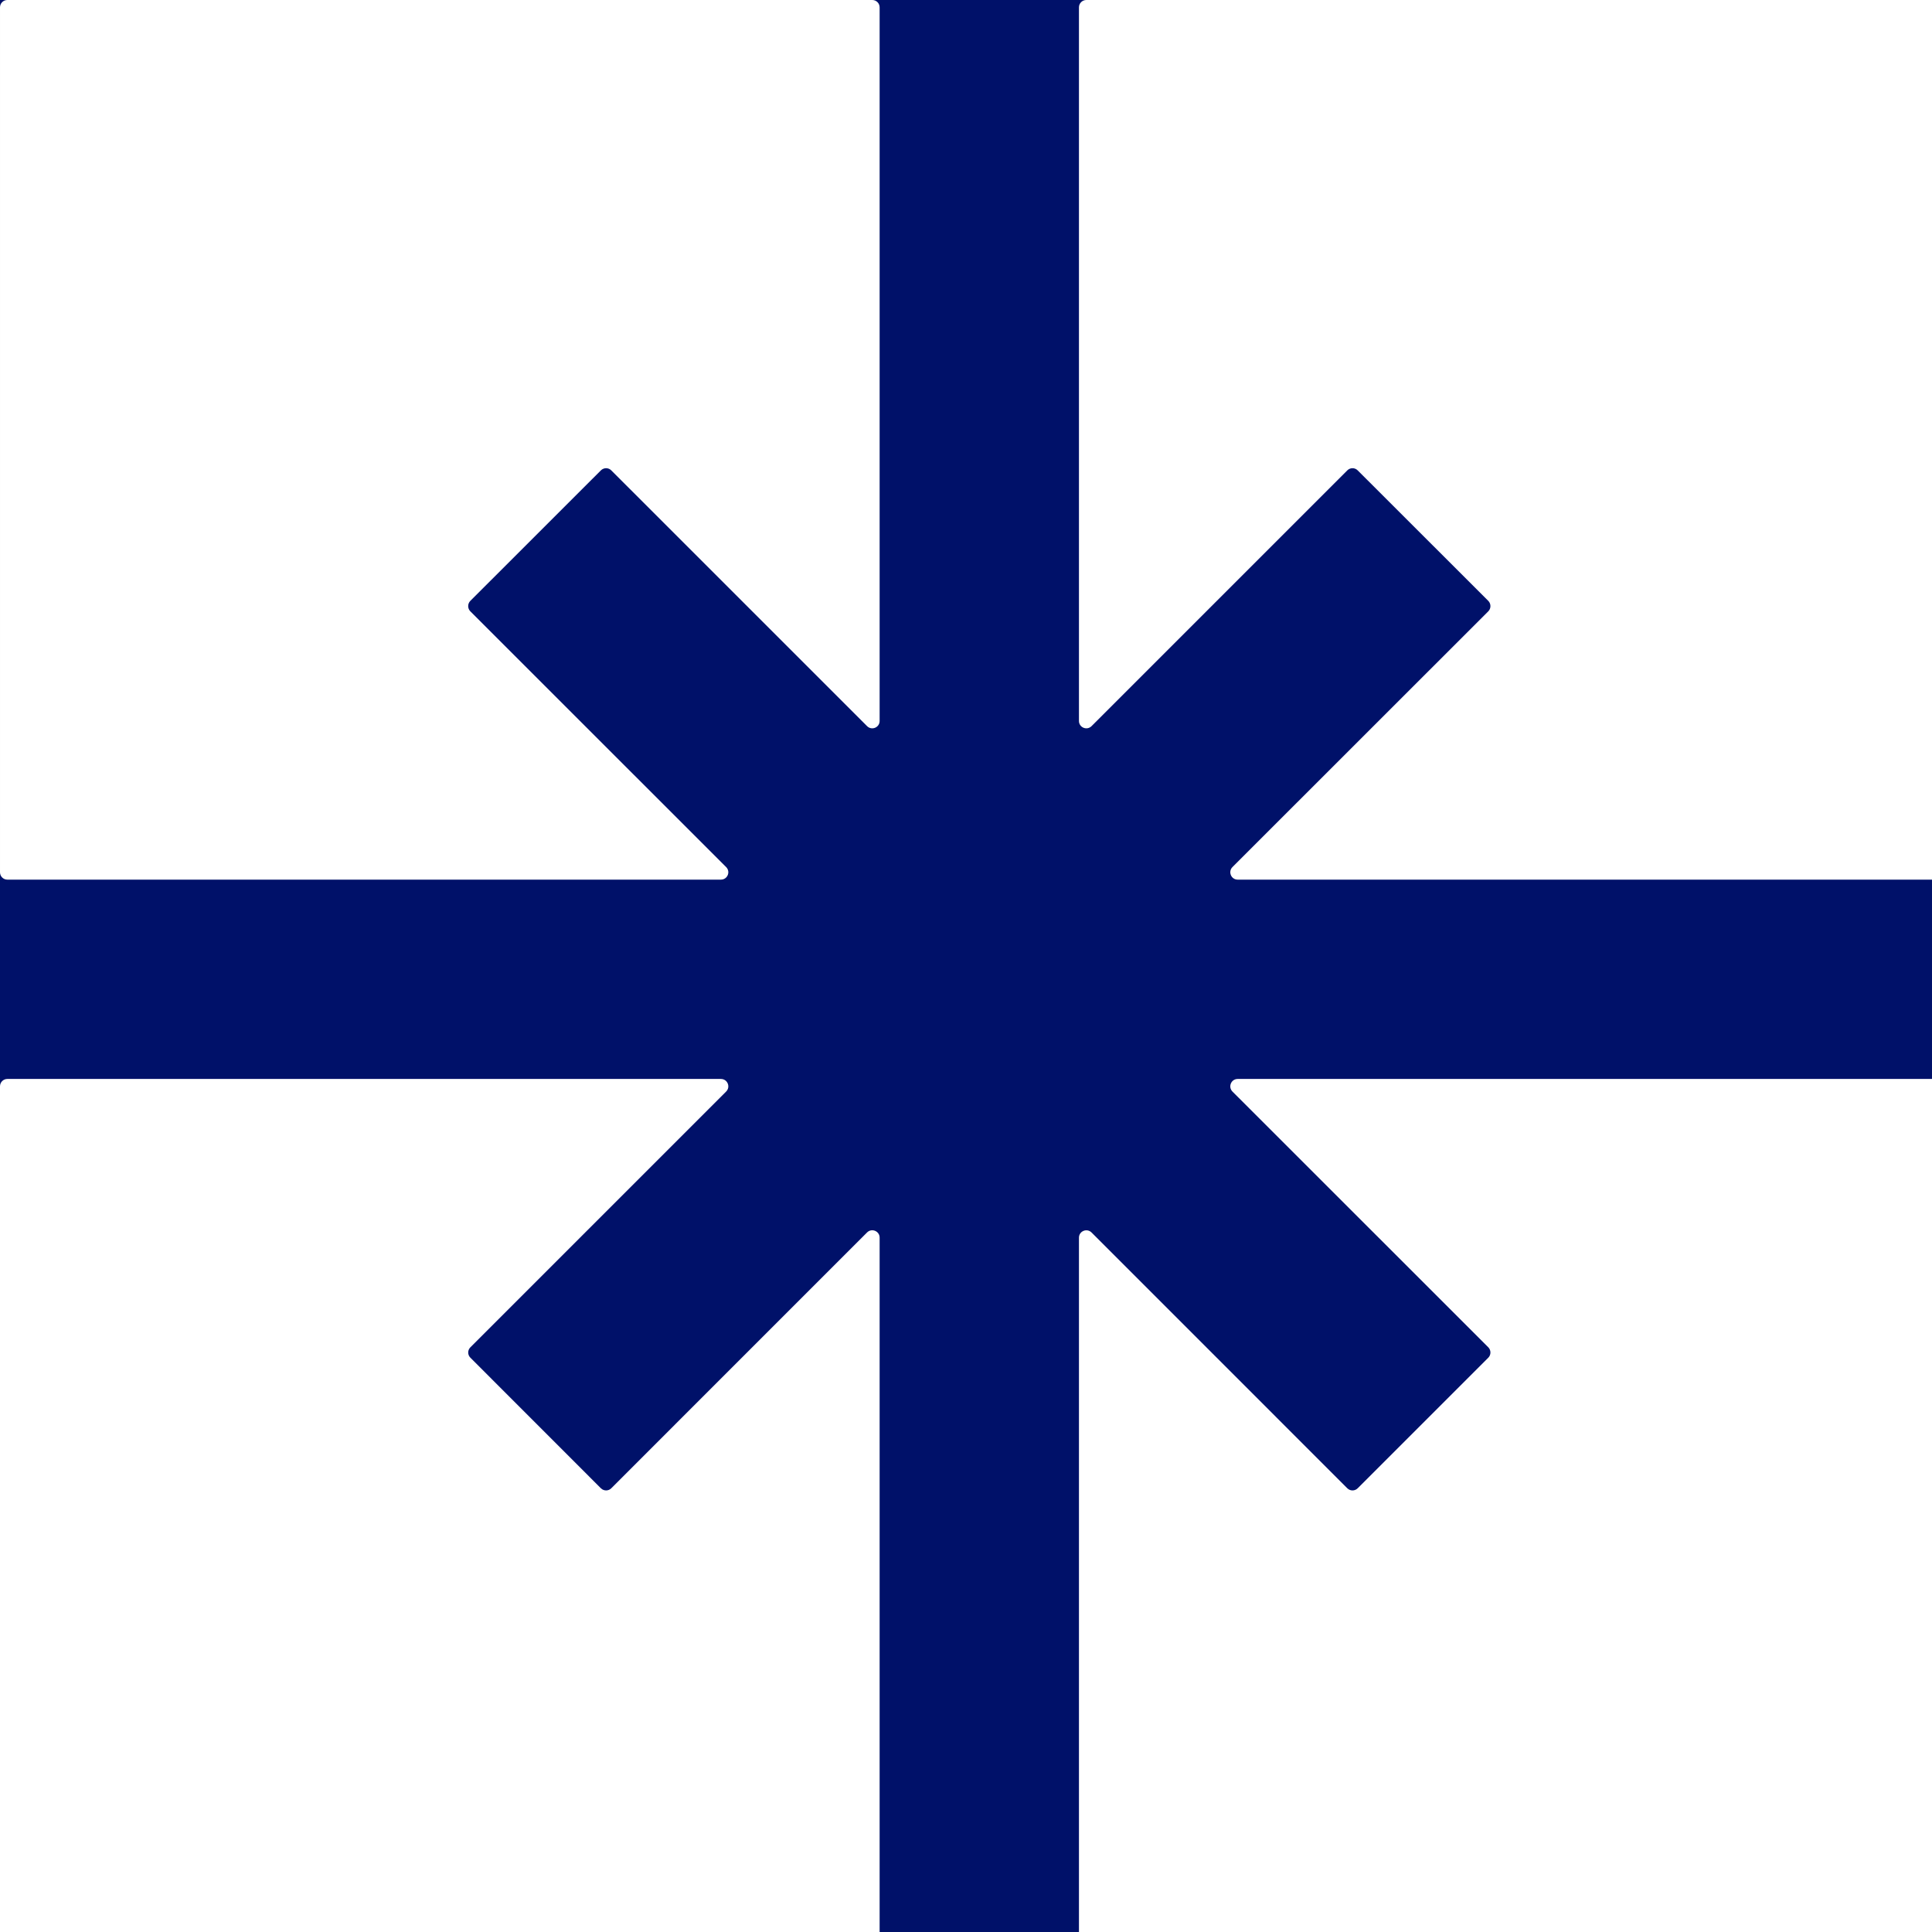 <?xml version="1.0" encoding="UTF-8"?> <svg xmlns="http://www.w3.org/2000/svg" xmlns:xlink="http://www.w3.org/1999/xlink" version="1.1" width="58" height="58"><rect width="100%" height="100%" fill="#808080" stroke="none"/><svg xmlns="http://www.w3.org/2000/svg" width="58" height="58" viewBox="0 0 58 58" fill="none"><g clip-path="url(#clip0_4001_4)"><rect width="58" height="58" fill="#001169"></rect><path d="M58.578 32.391H37.156C36.959 32.391 36.861 32.629 36.999 32.769L44.68 40.447C44.765 40.534 44.765 40.673 44.68 40.759L40.759 44.679C40.673 44.765 40.534 44.765 40.447 44.679L32.769 37C32.629 36.861 32.391 36.959 32.391 37.156V58.578C32.391 58.701 32.491 58.799 32.612 58.799H58.578C58.7 58.799 58.799 58.701 58.799 58.578V32.612C58.799 32.491 58.7 32.391 58.578 32.391L58.578 32.391ZM26.03 36.999L18.351 44.679C18.266 44.765 18.126 44.765 18.039 44.679L14.121 40.759C14.034 40.673 14.034 40.534 14.121 40.447L21.799 32.769C21.939 32.629 21.84 32.391 21.642 32.391H0.22C0.098 32.391 0 32.491 0 32.612V58.578C0 58.701 0.098 58.799 0.22 58.799H26.187C26.308 58.799 26.407 58.701 26.407 58.578V37.154C26.407 36.959 26.17 36.859 26.03 36.999L26.03 36.999ZM26.187 5.85256e-05H0.22C0.098 5.85256e-05 5.85256e-05 0.098 5.85256e-05 0.221V26.187C5.85256e-05 26.308 0.098 26.407 0.22 26.407H21.642C21.84 26.407 21.939 26.17 21.799 26.03L14.119 18.352C14.034 18.265 14.034 18.126 14.119 18.039L18.039 14.121C18.126 14.034 18.266 14.034 18.351 14.121L26.03 21.799C26.17 21.939 26.407 21.84 26.407 21.644V0.221C26.407 0.098 26.308 0 26.187 0L26.187 5.85256e-05ZM58.578 5.85256e-05H32.612C32.491 5.85256e-05 32.391 0.098 32.391 0.221V21.644C32.391 21.84 32.629 21.939 32.769 21.799L40.447 14.121C40.534 14.034 40.673 14.034 40.759 14.121L44.68 18.039C44.765 18.126 44.765 18.266 44.68 18.352L36.999 26.03C36.861 26.17 36.959 26.407 37.156 26.407H58.578C58.7 26.407 58.799 26.308 58.799 26.187V0.221C58.799 0.098 58.7 0 58.578 0L58.578 5.85256e-05ZM146.209 36.645C148.045 36.649 149.541 35.159 149.545 33.285C149.549 31.41 148.059 29.953 146.224 29.949C144.349 29.945 142.853 31.396 142.849 33.27C142.845 35.145 144.335 36.641 146.209 36.645Z" fill="white"></path></g><defs><clipPath id="SvgjsClipPath1008"><rect width="58" height="58" fill="white"></rect></clipPath></defs></svg><style>@media (prefers-color-scheme: light) { :root { filter: none; } } @media (prefers-color-scheme: dark) { :root { filter: none; } } </style></svg> 
